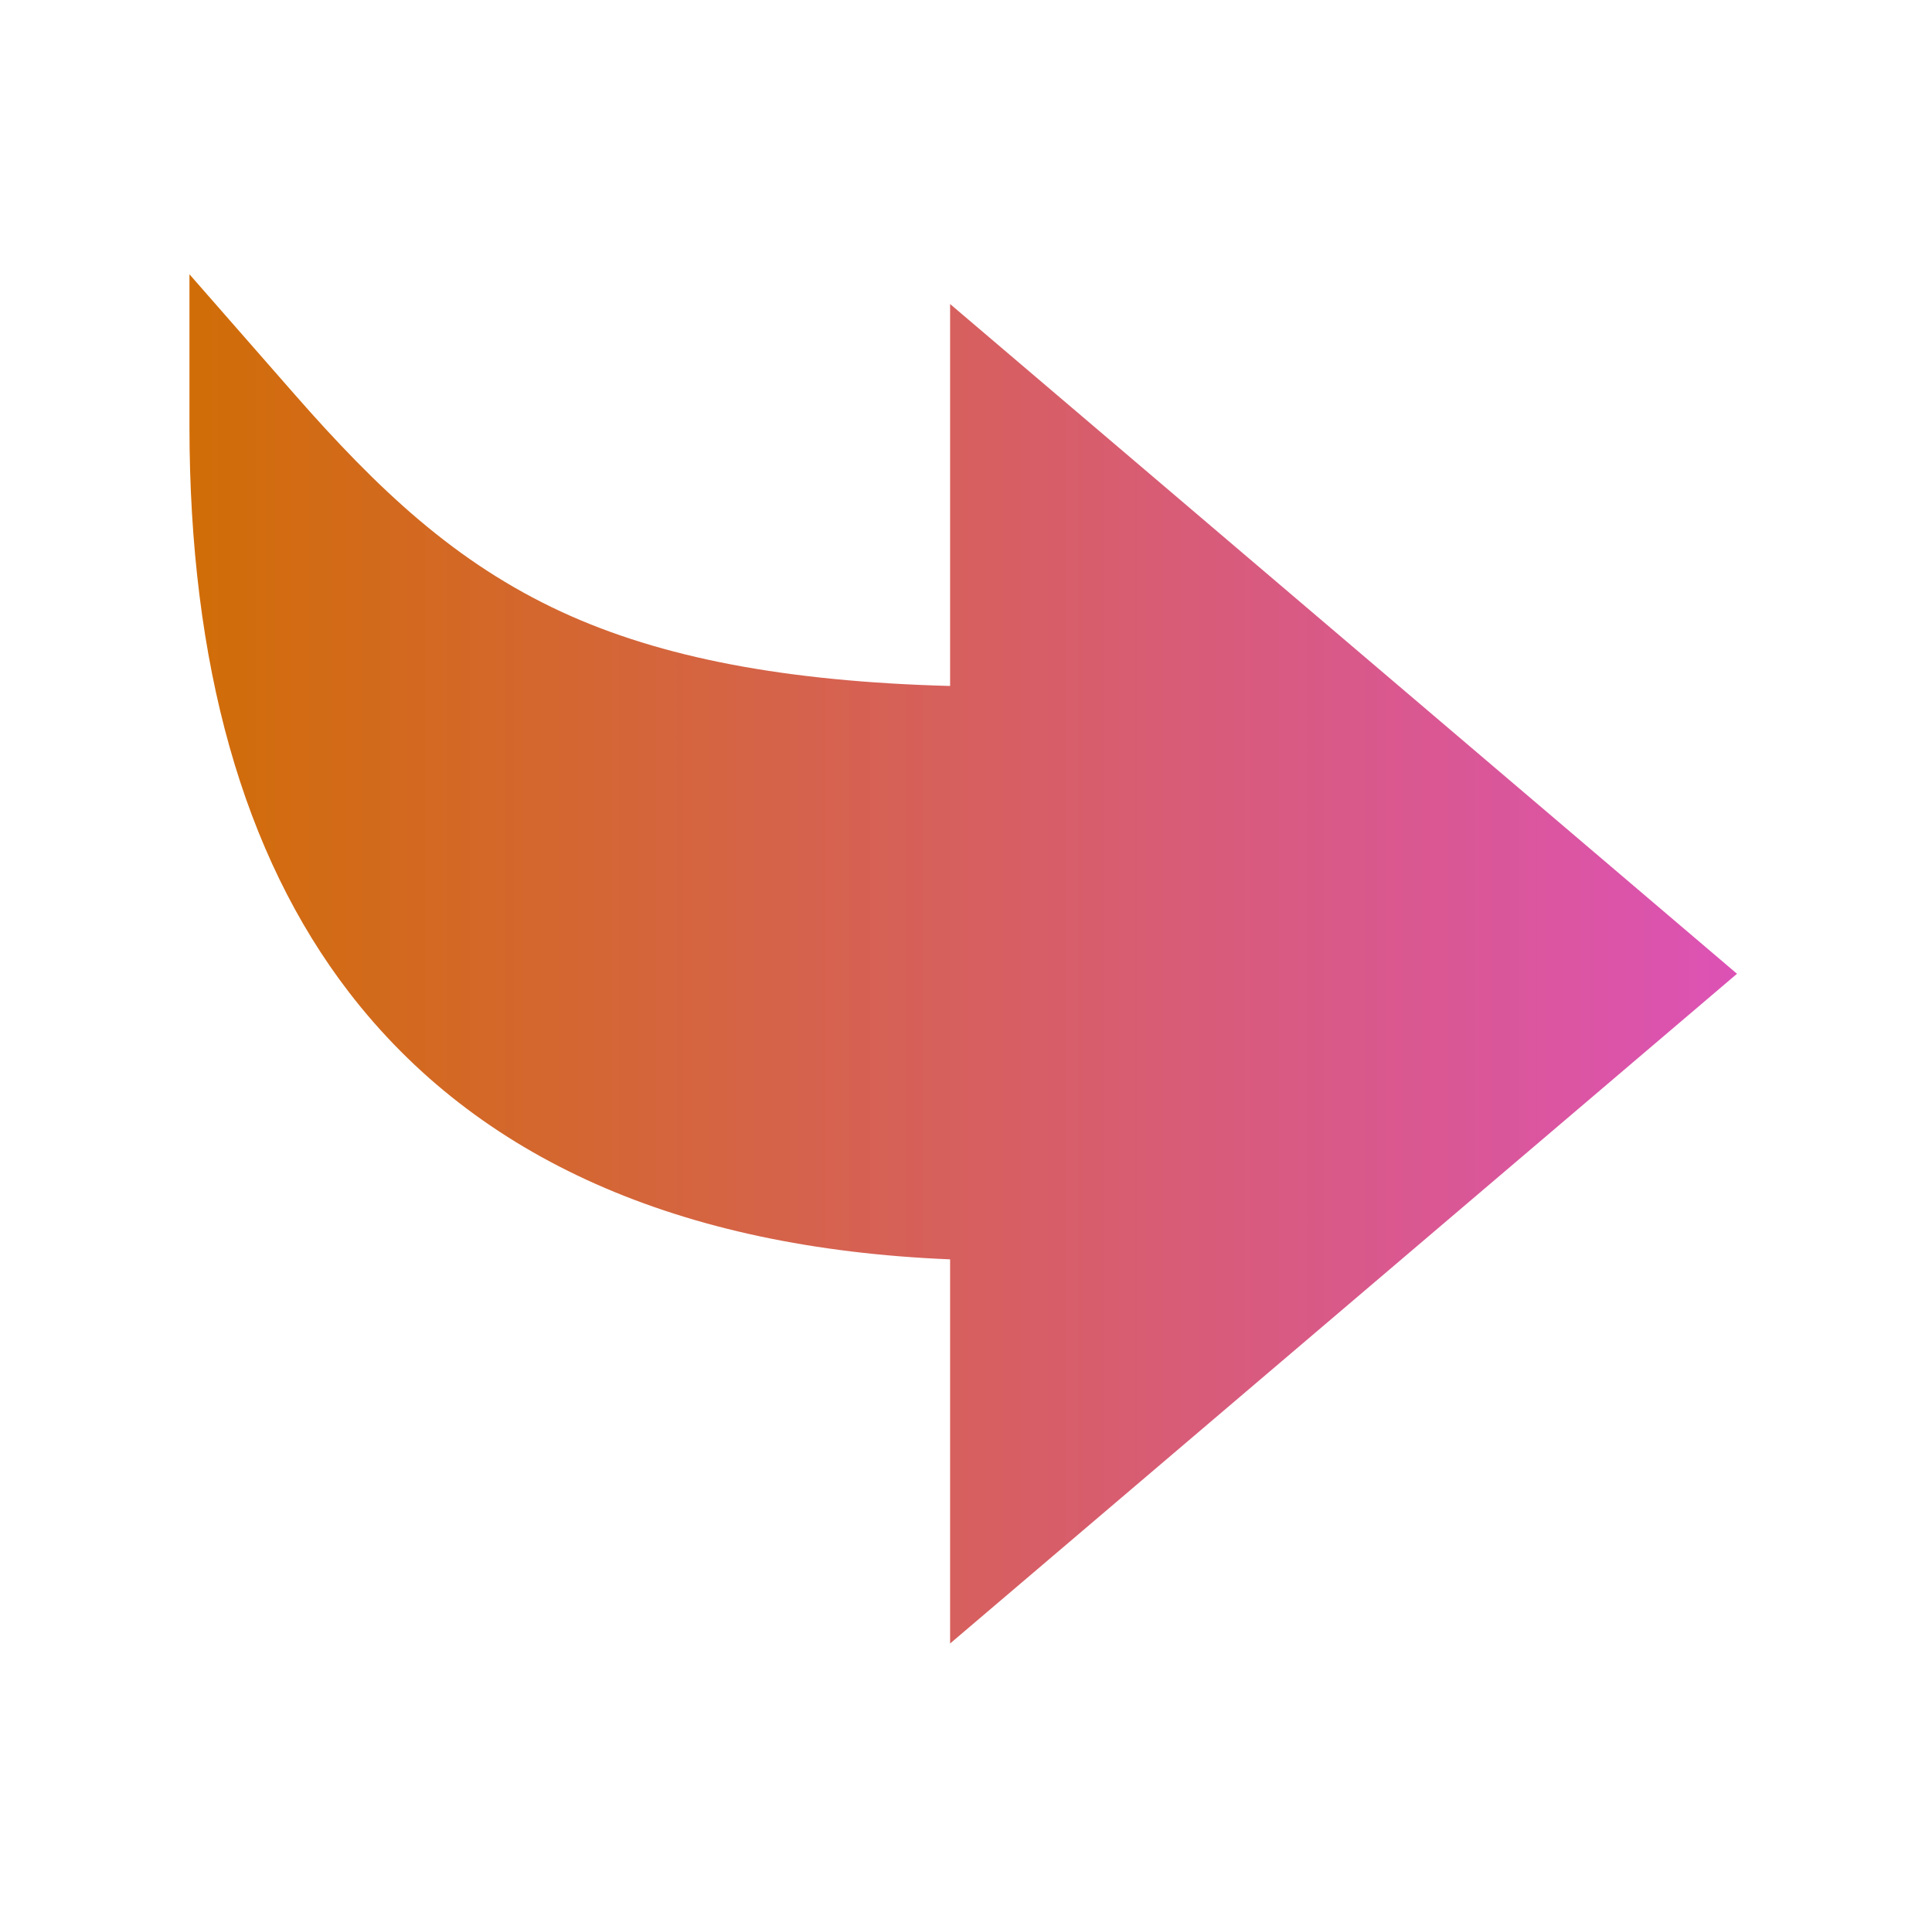 <svg width="100" height="99" fill="none" xmlns="http://www.w3.org/2000/svg"><path d="M9.806 22.039c0 12.337 2.78 22.194 8.262 29.318 6.62 8.601 17.076 13.242 31.109 13.816v19.88l40.73-34.659-40.73-34.66V35.5c-8.52-.229-14.954-1.46-20.078-3.82-5.535-2.551-9.55-6.364-13.879-11.303l-5.414-6.183v7.845Z" fill="url(#a)"/><defs><linearGradient id="a" x1="89.907" y1="49.624" x2="9.806" y2="49.624" gradientUnits="userSpaceOnUse"><stop stop-color="#DC52B5"/><stop offset="1" stop-color="#D16D07"/></linearGradient></defs></svg>